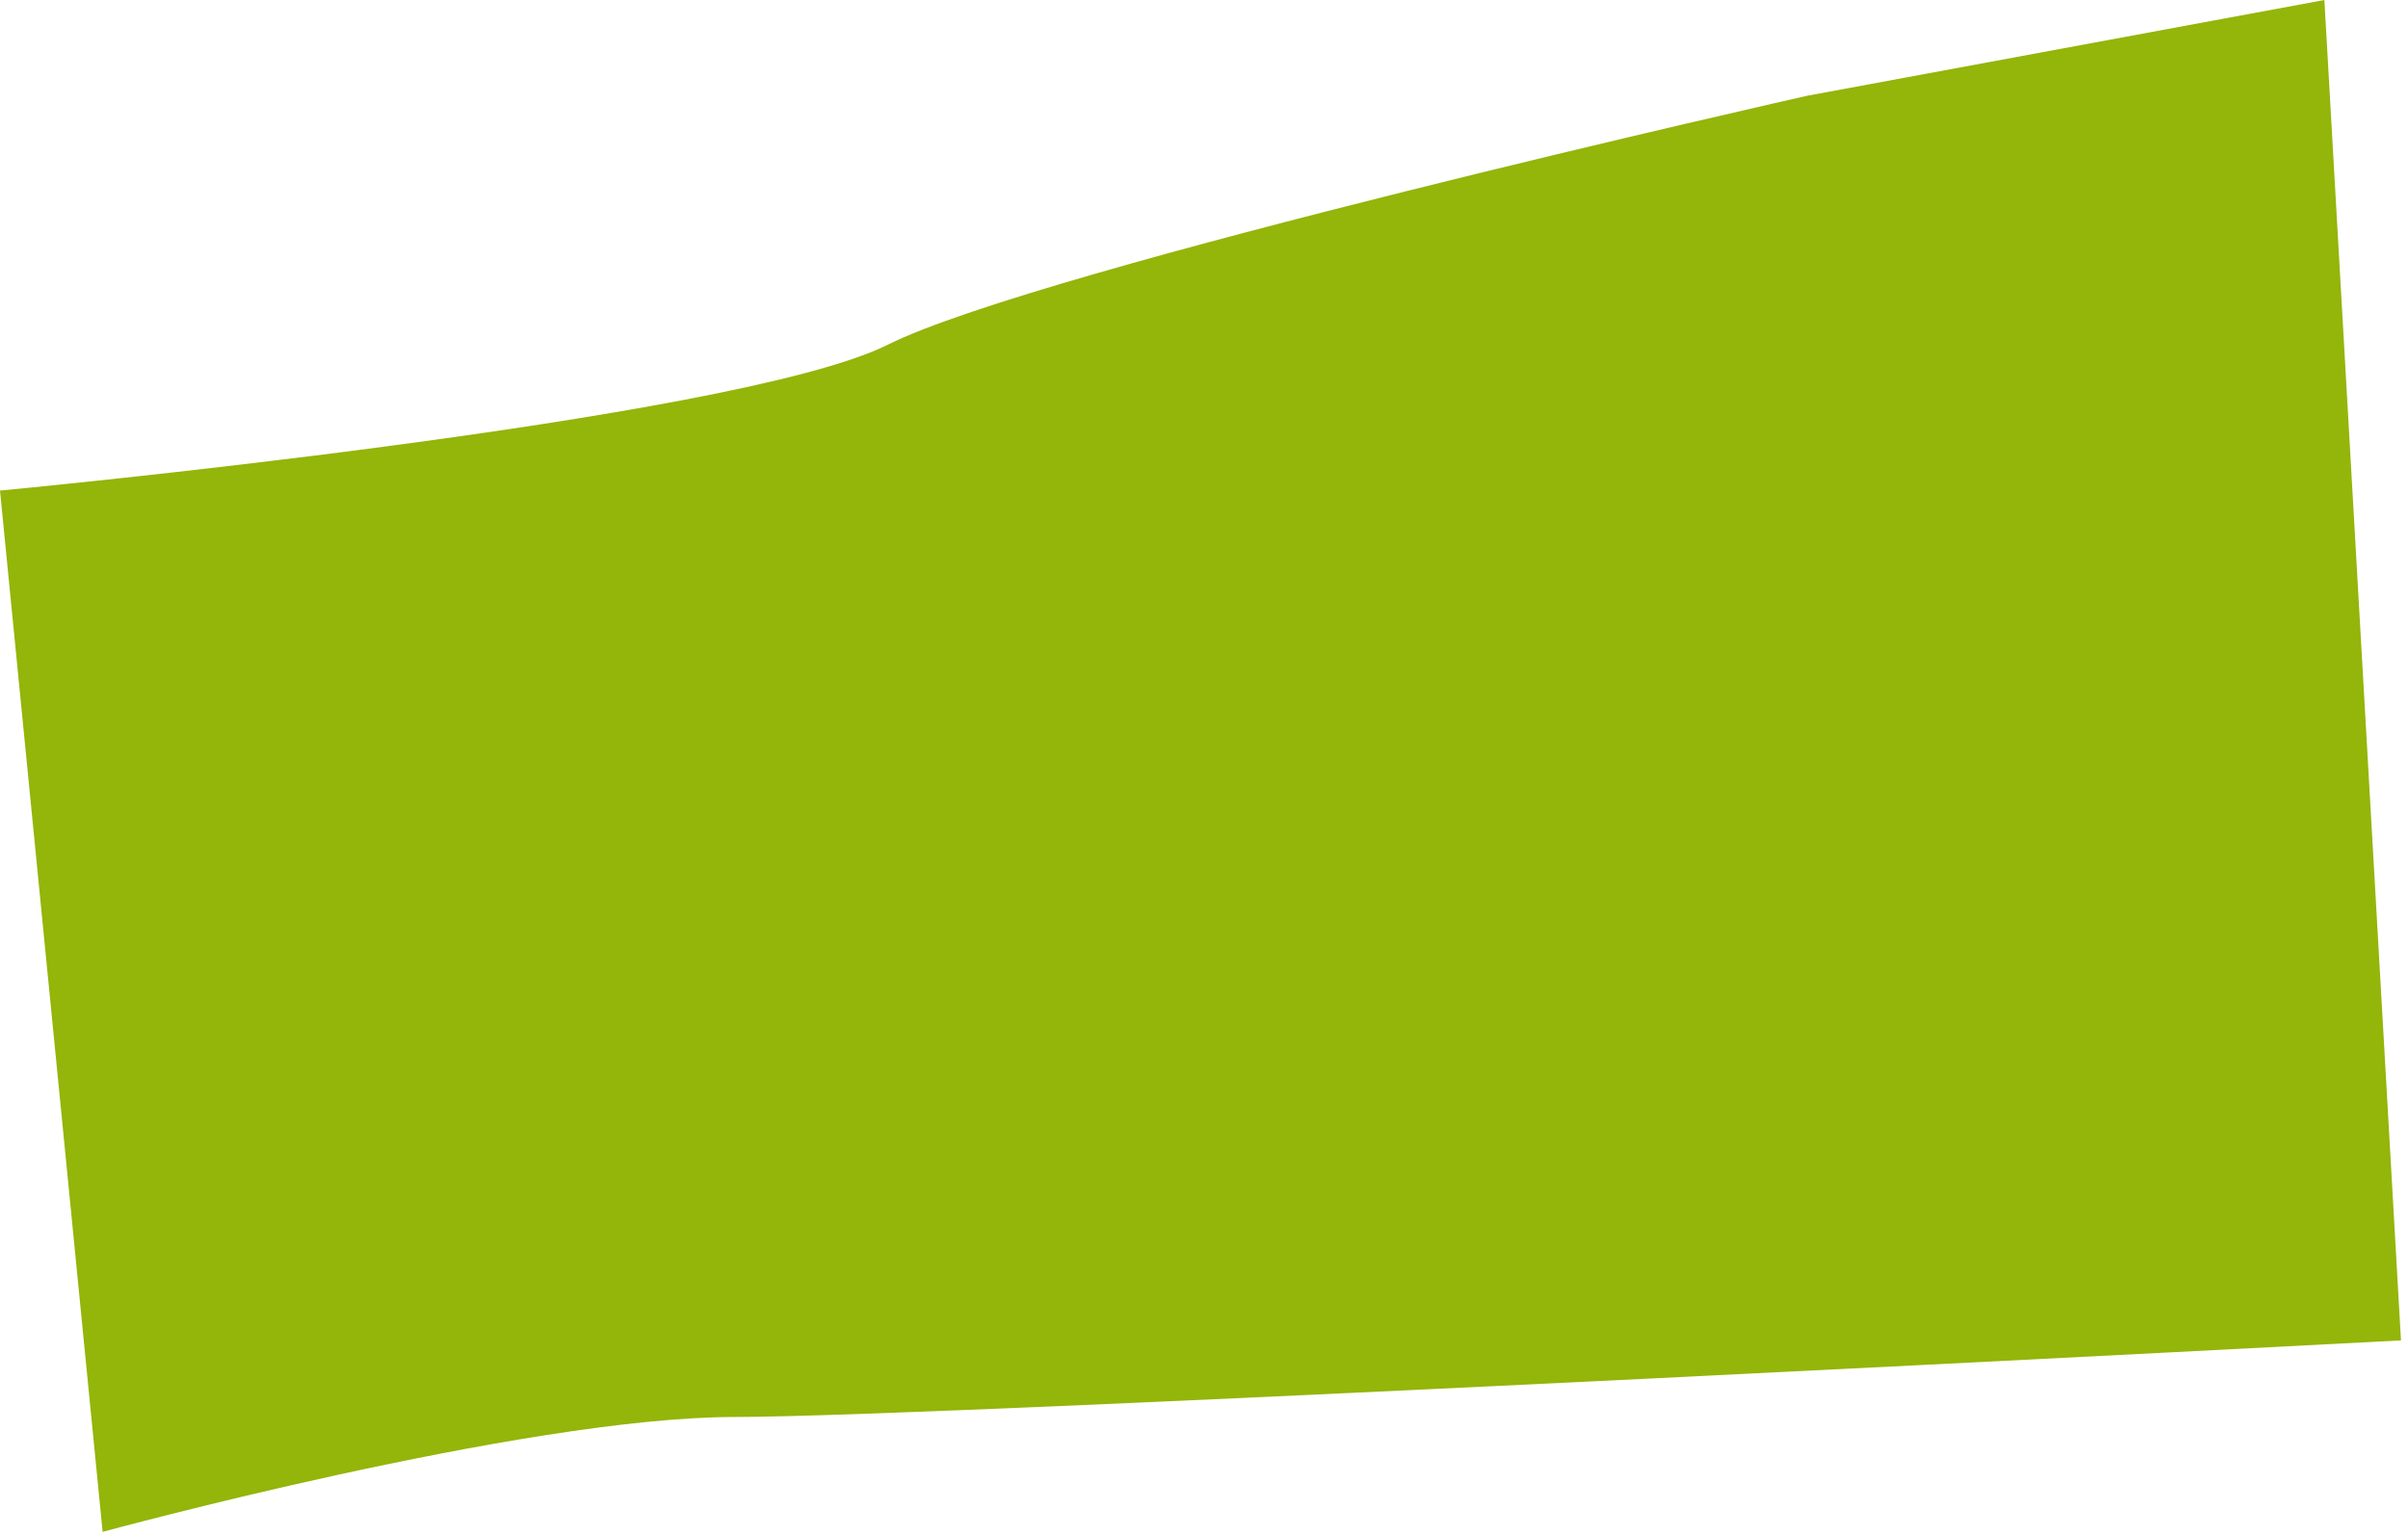 <?xml version="1.0" encoding="UTF-8"?> <svg xmlns="http://www.w3.org/2000/svg" width="265" height="169" viewBox="0 0 265 169" fill="none"><path d="M255.797 0L264.228 147.543C264.228 147.543 104.039 155.974 80.85 155.974C57.662 155.974 11.293 168.62 11.293 168.62L0 54C0 54 80.85 46.373 97.712 37.939C114.574 29.508 198.886 10.539 198.886 10.539L255.797 0Z" fill="#94B509"></path></svg> 
